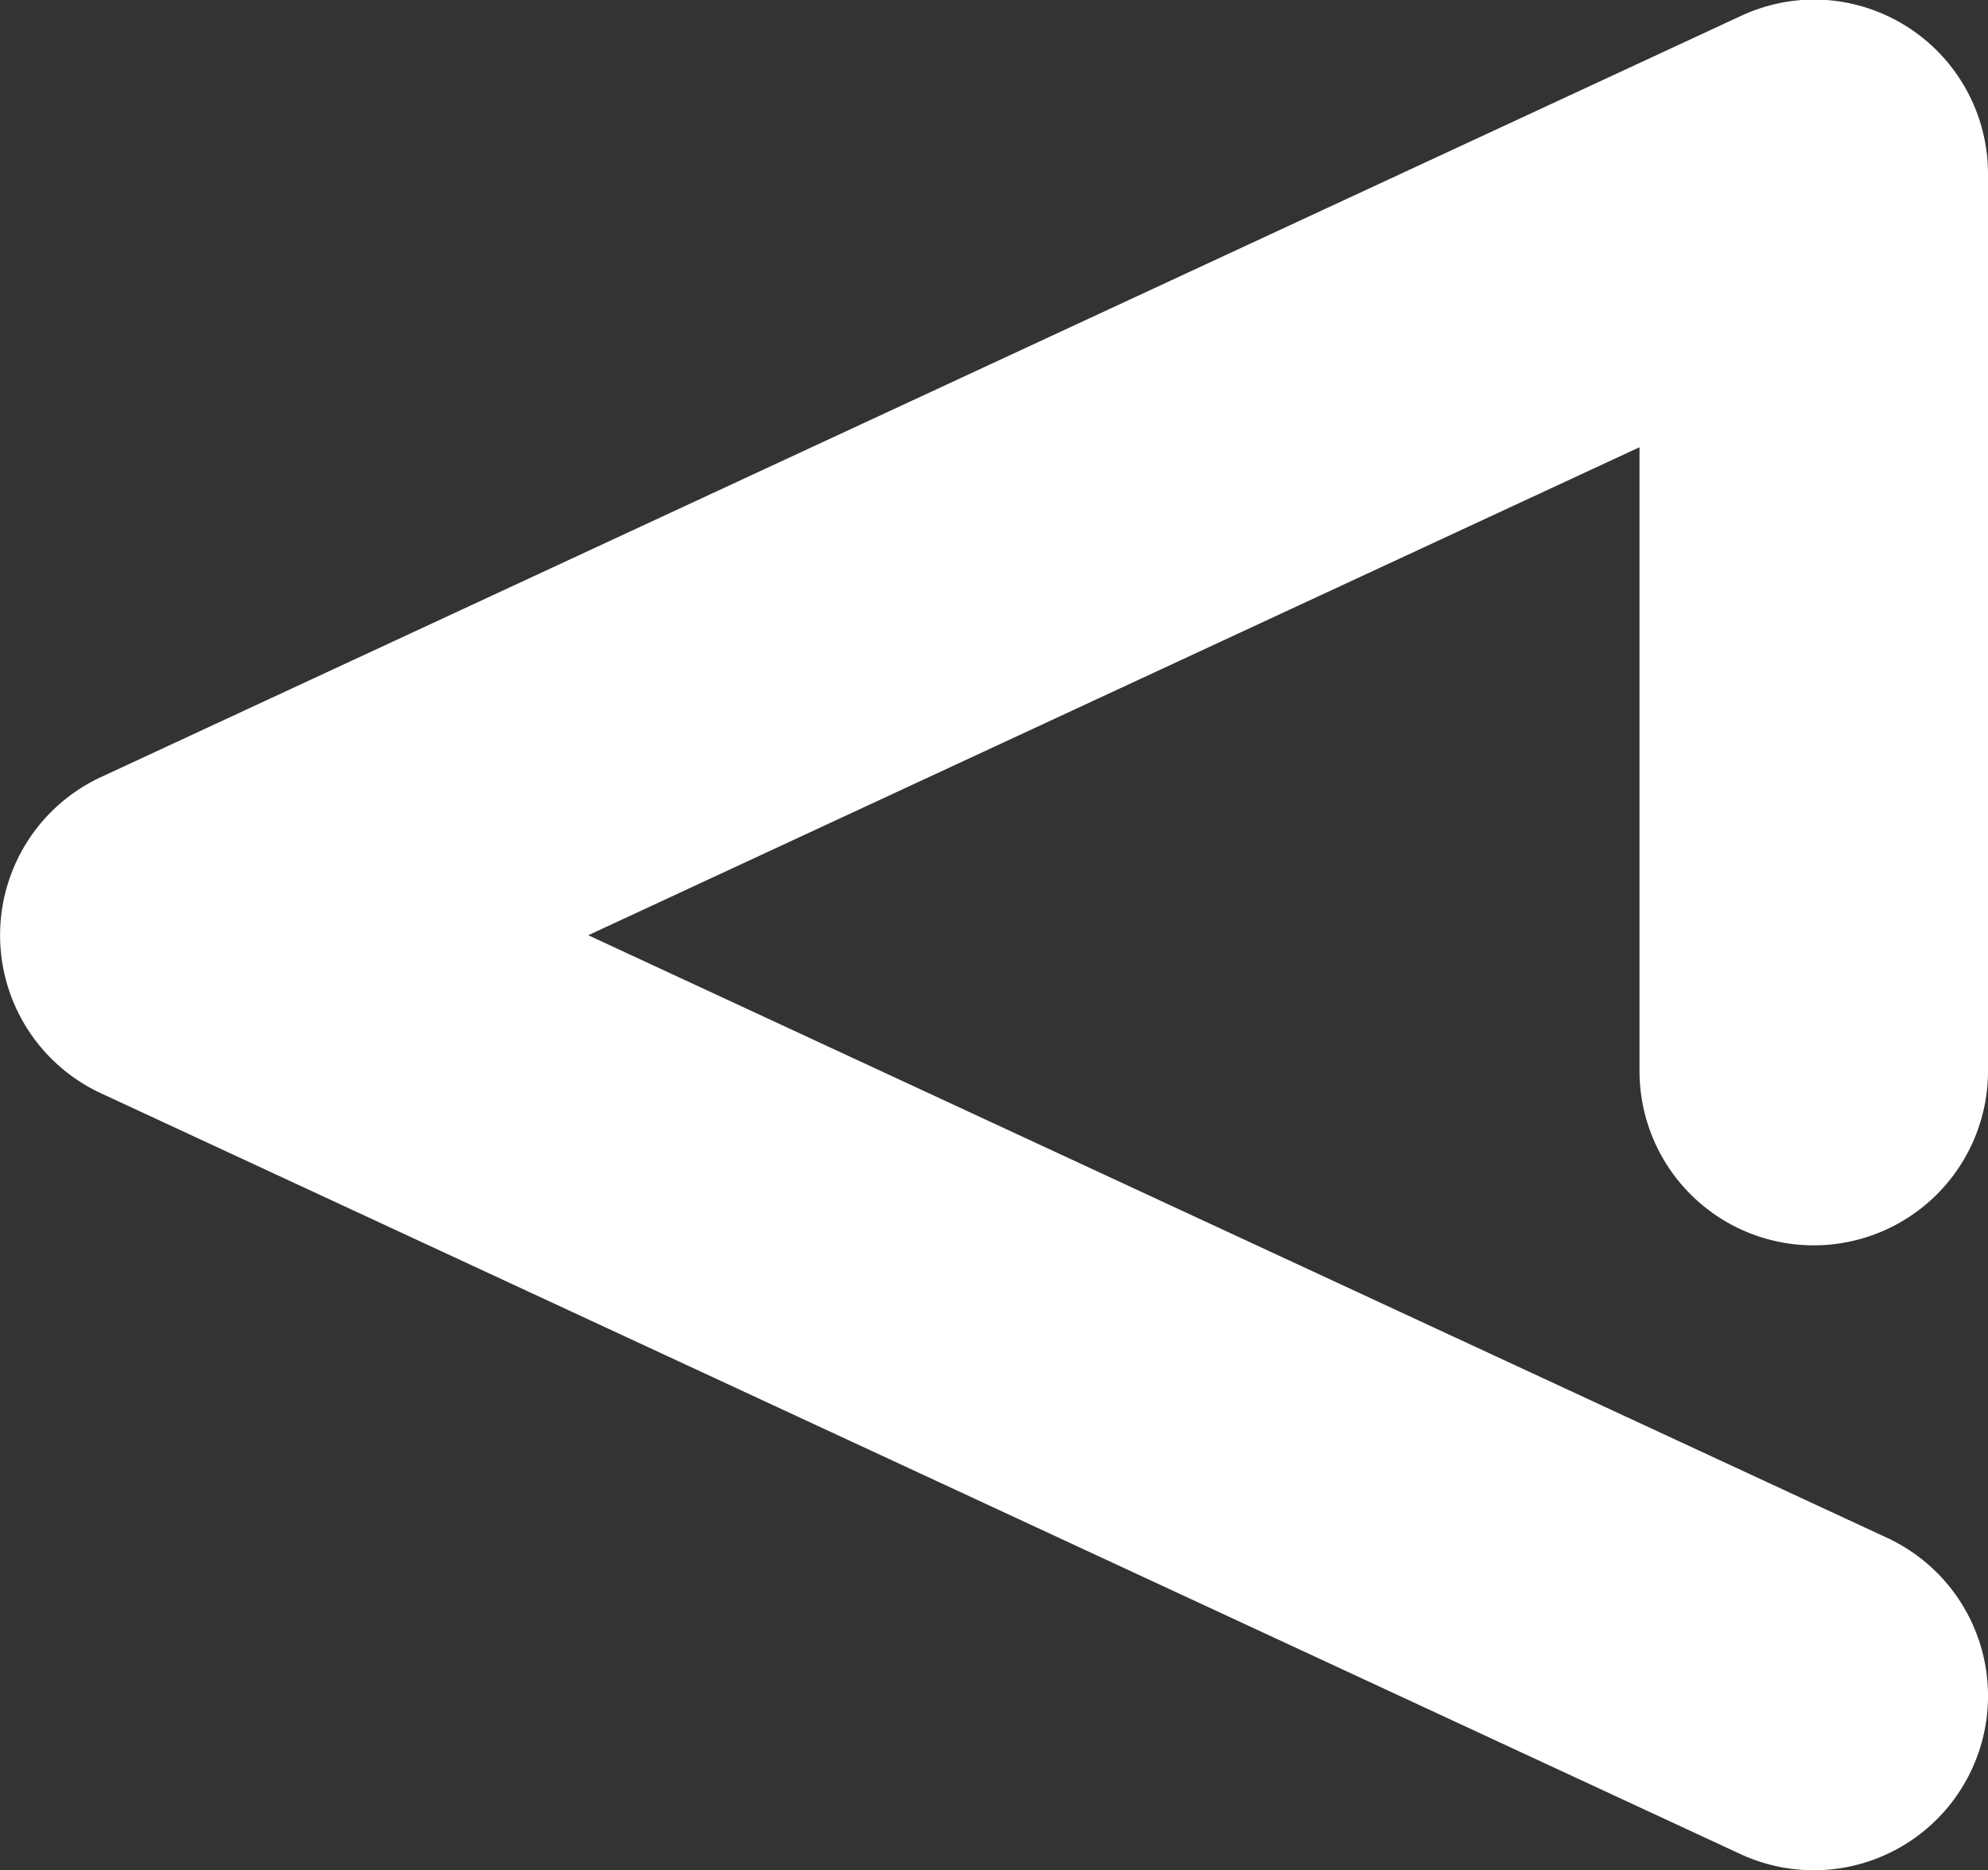 <svg xmlns="http://www.w3.org/2000/svg" width="17.114" height="16.096" viewBox="0 0 17.114 16.096"><rect x="0" y="0" width="17.114" height="16.096" fill="#333333" stroke="none"/><path d="M0,14.6a1.5,1.5,0,0,1-.807-.236A1.5,1.5,0,0,1-1.5,13.1V5.378A1.5,1.5,0,0,1,0,3.878a1.5,1.5,0,0,1,1.5,1.5v5.369l9.05-4.2L-.631,1.361A1.5,1.5,0,0,1-1.361-.631,1.5,1.5,0,0,1,.631-1.361L14.745,5.187a1.5,1.5,0,0,1,0,2.721L.631,14.457A1.5,1.5,0,0,1,0,14.6Z" transform="translate(15.614 14.596) rotate(180)" fill="#fff"/></svg>